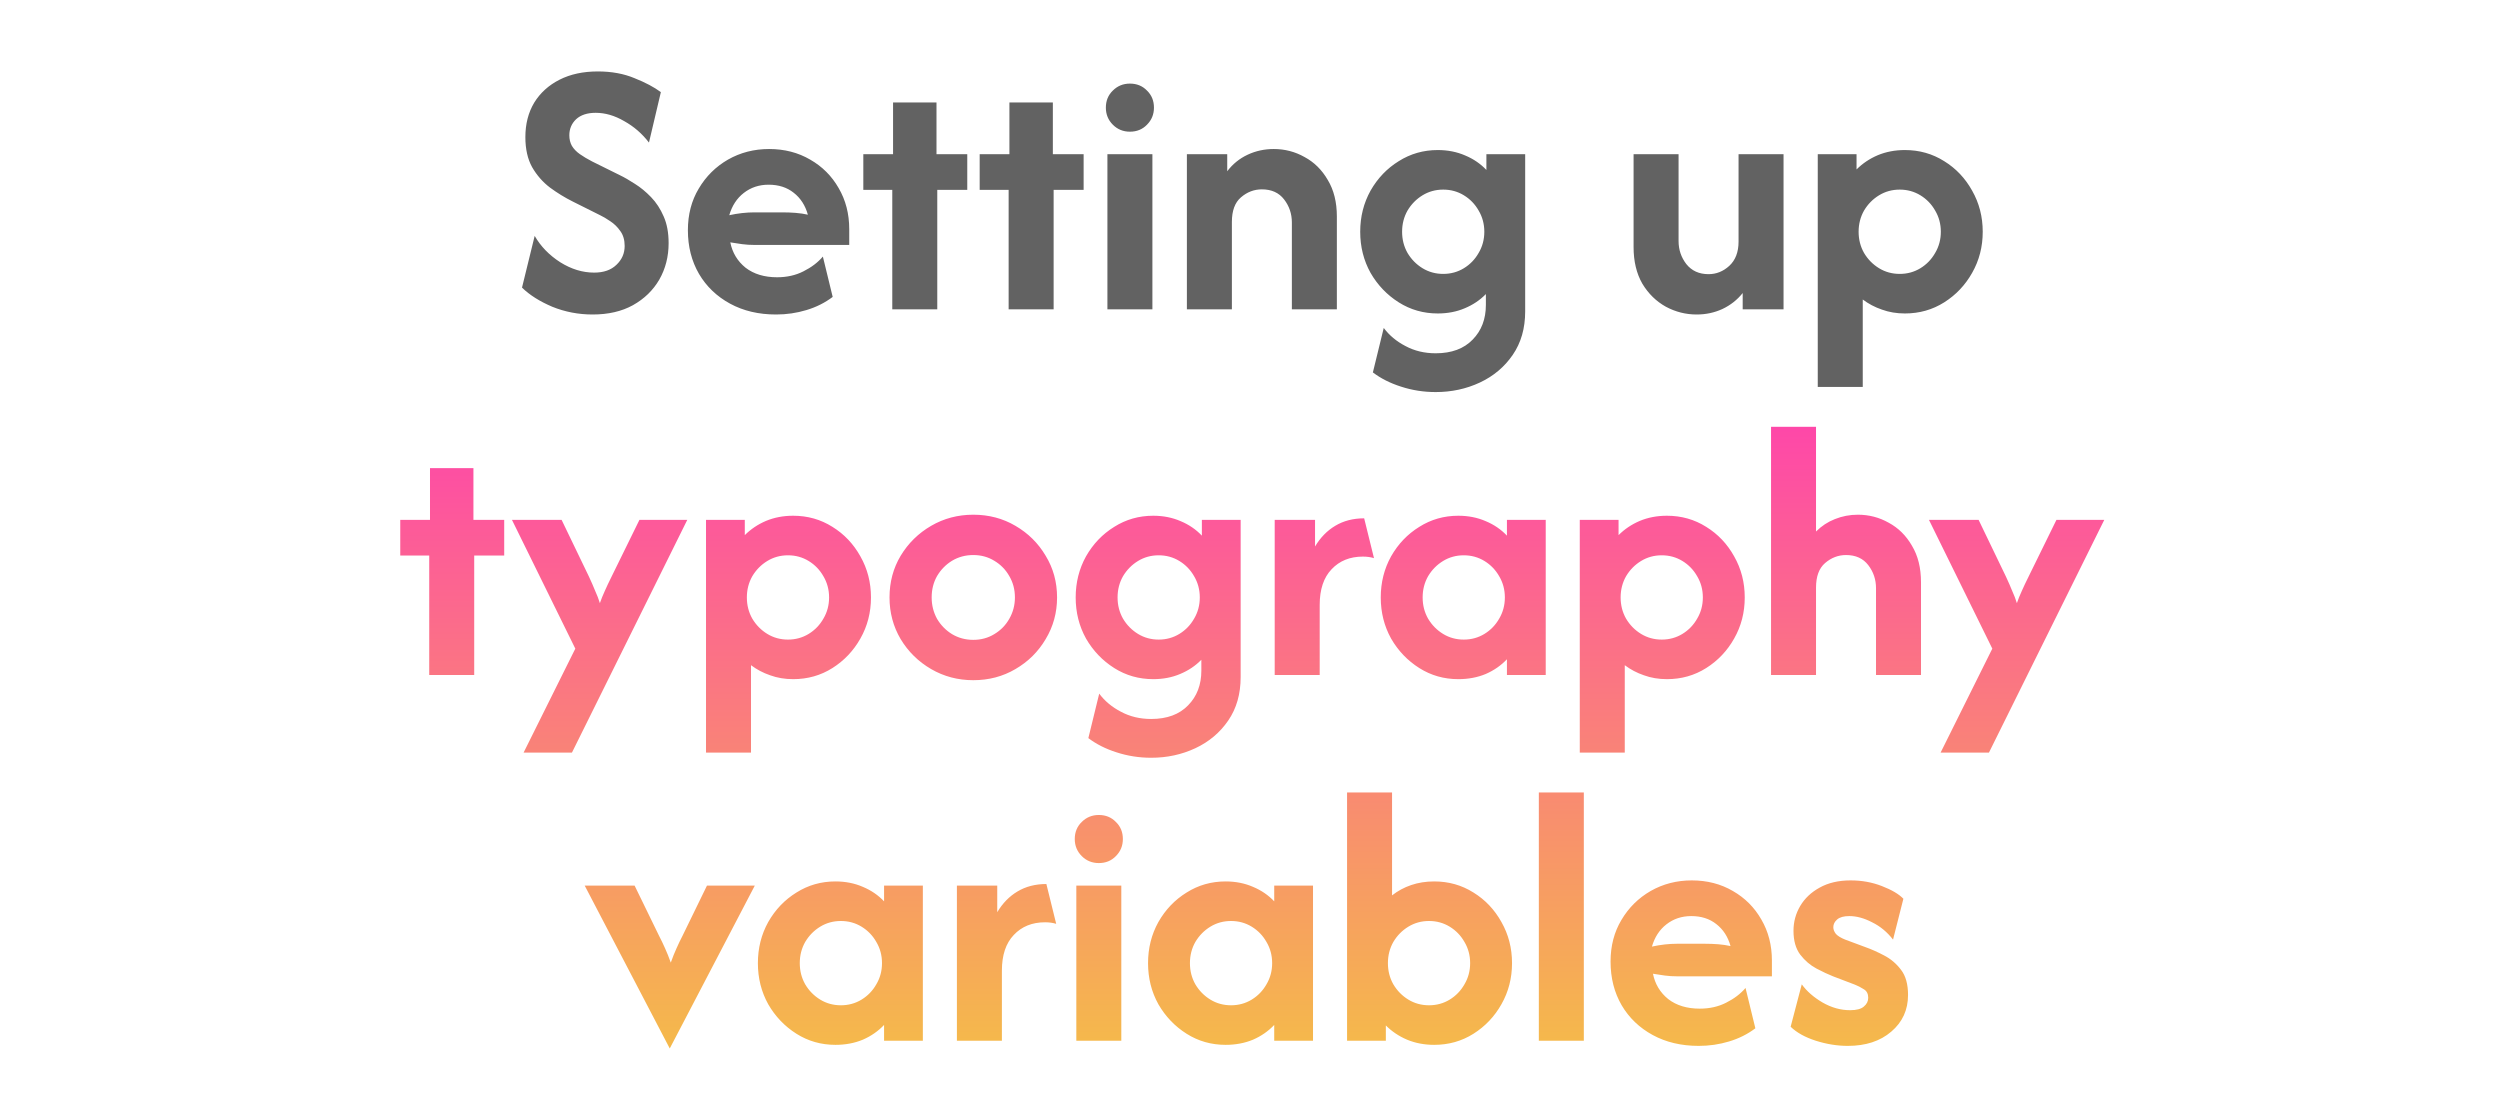 <svg width="376" height="166" viewBox="0 0 376 166" fill="none" xmlns="http://www.w3.org/2000/svg">
<path d="M89.127 47.301C87.001 47.301 84.979 46.912 83.06 46.134C81.168 45.33 79.651 44.371 78.51 43.256L80.416 35.478C81.323 37.06 82.606 38.382 84.266 39.445C85.925 40.482 87.623 41.001 89.36 41.001C90.786 41.001 91.901 40.612 92.705 39.834C93.534 39.056 93.949 38.11 93.949 36.995C93.949 36.088 93.729 35.336 93.288 34.74C92.873 34.143 92.368 33.651 91.771 33.262C91.201 32.873 90.695 32.575 90.255 32.367L86.132 30.306C84.94 29.71 83.799 29.01 82.71 28.206C81.621 27.377 80.727 26.353 80.027 25.134C79.353 23.916 79.016 22.412 79.016 20.623C79.016 18.653 79.457 16.928 80.338 15.451C81.245 13.973 82.516 12.819 84.149 11.99C85.782 11.16 87.701 10.745 89.905 10.745C91.979 10.745 93.819 11.082 95.427 11.756C97.06 12.404 98.382 13.104 99.394 13.856L97.605 21.44C96.568 20.091 95.323 19.015 93.871 18.212C92.445 17.382 91.019 16.967 89.594 16.967C88.323 16.967 87.338 17.291 86.638 17.94C85.964 18.588 85.627 19.392 85.627 20.351C85.627 20.947 85.757 21.479 86.016 21.945C86.301 22.412 86.703 22.827 87.221 23.19C87.74 23.553 88.349 23.916 89.049 24.279L93.21 26.34C93.91 26.677 94.675 27.117 95.505 27.662C96.334 28.18 97.138 28.841 97.916 29.645C98.694 30.449 99.329 31.421 99.821 32.562C100.314 33.677 100.56 35.012 100.56 36.567C100.56 38.59 100.093 40.417 99.16 42.051C98.227 43.658 96.905 44.941 95.194 45.901C93.508 46.834 91.486 47.301 89.127 47.301ZM116.72 47.301C114.101 47.301 111.794 46.756 109.797 45.667C107.801 44.578 106.246 43.088 105.131 41.195C104.016 39.277 103.459 37.086 103.459 34.623C103.459 32.264 104.003 30.177 105.092 28.362C106.181 26.521 107.646 25.069 109.486 24.006C111.353 22.943 113.414 22.412 115.67 22.412C117.977 22.412 120.038 22.943 121.853 24.006C123.668 25.043 125.094 26.469 126.131 28.284C127.194 30.099 127.725 32.16 127.725 34.467V36.84H113.492C112.844 36.84 112.222 36.801 111.625 36.723C111.029 36.645 110.433 36.554 109.836 36.451C110.147 38.006 110.912 39.277 112.131 40.262C113.375 41.221 114.957 41.701 116.875 41.701C118.353 41.701 119.675 41.403 120.842 40.806C122.035 40.21 123.007 39.471 123.759 38.59L125.236 44.656C124.07 45.538 122.747 46.199 121.27 46.64C119.818 47.08 118.301 47.301 116.72 47.301ZM109.681 32.367C110.977 32.082 112.247 31.94 113.492 31.94H117.614C118.34 31.94 119.027 31.965 119.675 32.017C120.323 32.069 120.933 32.16 121.503 32.29C121.114 30.89 120.401 29.788 119.364 28.984C118.353 28.18 117.096 27.779 115.592 27.779C114.166 27.779 112.922 28.193 111.859 29.023C110.822 29.827 110.096 30.942 109.681 32.367ZM134.199 46.523V28.556H129.843V23.19H134.316V15.412H140.849V23.19H145.477V28.556H140.966V46.523H134.199ZM151.699 46.523V28.556H147.343V23.19H151.816V15.412H158.349V23.19H162.977V28.556H158.466V46.523H151.699ZM166.555 46.523V23.19H173.321V46.523H166.555ZM169.938 19.806C168.927 19.806 168.071 19.456 167.371 18.756C166.671 18.056 166.321 17.201 166.321 16.19C166.321 15.153 166.671 14.297 167.371 13.623C168.071 12.923 168.927 12.573 169.938 12.573C170.975 12.573 171.831 12.923 172.505 13.623C173.205 14.297 173.555 15.153 173.555 16.19C173.555 17.201 173.205 18.056 172.505 18.756C171.831 19.456 170.975 19.806 169.938 19.806ZM178.508 46.523V23.19H184.575V25.756C185.404 24.667 186.428 23.838 187.647 23.267C188.865 22.697 190.175 22.412 191.575 22.412C193.234 22.412 194.777 22.814 196.203 23.617C197.654 24.395 198.821 25.549 199.703 27.078C200.61 28.582 201.064 30.41 201.064 32.562V46.523H194.297V33.456C194.297 32.16 193.908 31.006 193.13 29.995C192.353 28.984 191.238 28.479 189.786 28.479C188.619 28.479 187.569 28.88 186.636 29.684C185.728 30.462 185.275 31.693 185.275 33.379V46.523H178.508ZM215.931 58.967C214.117 58.967 212.379 58.695 210.72 58.151C209.087 57.632 207.674 56.919 206.481 56.012L208.115 49.323C208.944 50.438 210.033 51.345 211.381 52.045C212.729 52.771 214.246 53.134 215.931 53.134C218.317 53.134 220.17 52.447 221.492 51.073C222.815 49.725 223.476 47.988 223.476 45.862V44.228C222.594 45.136 221.531 45.849 220.287 46.367C219.068 46.886 217.72 47.145 216.242 47.145C214.091 47.145 212.133 46.588 210.37 45.473C208.607 44.358 207.194 42.88 206.131 41.04C205.094 39.173 204.576 37.112 204.576 34.856C204.576 32.601 205.094 30.54 206.131 28.673C207.194 26.806 208.607 25.328 210.37 24.24C212.133 23.125 214.091 22.567 216.242 22.567C217.746 22.567 219.12 22.84 220.365 23.384C221.609 23.903 222.672 24.628 223.554 25.562V23.19H229.387V46.834C229.387 49.375 228.765 51.553 227.52 53.367C226.276 55.182 224.629 56.569 222.581 57.529C220.533 58.488 218.317 58.967 215.931 58.967ZM217.059 41.195C218.2 41.195 219.237 40.91 220.17 40.34C221.104 39.769 221.842 39.004 222.387 38.045C222.957 37.086 223.242 36.023 223.242 34.856C223.242 33.69 222.957 32.627 222.387 31.667C221.842 30.708 221.104 29.943 220.17 29.373C219.237 28.803 218.2 28.517 217.059 28.517C215.918 28.517 214.881 28.803 213.948 29.373C213.015 29.943 212.263 30.708 211.692 31.667C211.148 32.627 210.876 33.69 210.876 34.856C210.876 36.023 211.148 37.086 211.692 38.045C212.263 39.004 213.015 39.769 213.948 40.34C214.881 40.91 215.918 41.195 217.059 41.195ZM255.179 47.301C253.545 47.301 252.003 46.912 250.551 46.134C249.099 45.33 247.919 44.177 247.012 42.673C246.131 41.143 245.69 39.303 245.69 37.151V23.19H252.457V36.256C252.457 37.553 252.845 38.706 253.623 39.717C254.427 40.728 255.542 41.234 256.968 41.234C258.134 41.234 259.171 40.819 260.079 39.99C261.012 39.134 261.479 37.916 261.479 36.334V23.19H268.245V46.523H262.101V44.073C261.271 45.11 260.247 45.914 259.029 46.484C257.836 47.029 256.553 47.301 255.179 47.301ZM273.391 58.19V23.19H279.224V25.484C280.132 24.577 281.195 23.864 282.413 23.345C283.658 22.827 285.019 22.567 286.496 22.567C288.674 22.567 290.645 23.125 292.408 24.24C294.171 25.328 295.571 26.806 296.608 28.673C297.671 30.54 298.202 32.601 298.202 34.856C298.202 37.112 297.671 39.173 296.608 41.04C295.571 42.88 294.171 44.358 292.408 45.473C290.645 46.588 288.674 47.145 286.496 47.145C285.252 47.145 284.098 46.951 283.035 46.562C281.972 46.199 281.013 45.693 280.158 45.045V58.19H273.391ZM285.719 41.195C286.859 41.195 287.896 40.91 288.83 40.34C289.763 39.769 290.502 39.004 291.046 38.045C291.617 37.086 291.902 36.023 291.902 34.856C291.902 33.69 291.617 32.627 291.046 31.667C290.502 30.708 289.763 29.943 288.83 29.373C287.896 28.803 286.859 28.517 285.719 28.517C284.578 28.517 283.541 28.803 282.608 29.373C281.674 29.943 280.922 30.708 280.352 31.667C279.808 32.627 279.535 33.69 279.535 34.856C279.535 36.023 279.808 37.086 280.352 38.045C280.922 39.004 281.674 39.769 282.608 40.34C283.541 40.91 284.578 41.195 285.719 41.195Z" fill="#626262"/>
<path d="M64.555 101.523V83.556H60.199V78.19H64.671V70.412H71.204V78.19H75.832V83.556H71.321V101.523H64.555ZM78.749 113.19L86.527 97.556L76.999 78.19H84.466L88.588 86.745C88.951 87.523 89.262 88.236 89.521 88.884C89.806 89.506 90.04 90.115 90.221 90.712C90.429 90.115 90.675 89.506 90.96 88.884C91.245 88.236 91.582 87.523 91.971 86.745L96.171 78.19H103.366L86.021 113.19H78.749ZM106.184 113.19V78.19H112.017V80.484C112.925 79.577 113.988 78.864 115.206 78.345C116.451 77.827 117.812 77.567 119.289 77.567C121.467 77.567 123.438 78.125 125.201 79.24C126.963 80.329 128.363 81.806 129.401 83.673C130.463 85.54 130.995 87.601 130.995 89.856C130.995 92.112 130.463 94.173 129.401 96.04C128.363 97.88 126.963 99.358 125.201 100.473C123.438 101.588 121.467 102.145 119.289 102.145C118.045 102.145 116.891 101.951 115.828 101.562C114.765 101.199 113.806 100.693 112.951 100.045V113.19H106.184ZM118.512 96.195C119.652 96.195 120.689 95.91 121.623 95.34C122.556 94.769 123.295 94.004 123.839 93.045C124.41 92.086 124.695 91.023 124.695 89.856C124.695 88.69 124.41 87.627 123.839 86.667C123.295 85.708 122.556 84.943 121.623 84.373C120.689 83.803 119.652 83.517 118.512 83.517C117.371 83.517 116.334 83.803 115.401 84.373C114.467 84.943 113.715 85.708 113.145 86.667C112.601 87.627 112.328 88.69 112.328 89.856C112.328 91.023 112.601 92.086 113.145 93.045C113.715 94.004 114.467 94.769 115.401 95.34C116.334 95.91 117.371 96.195 118.512 96.195ZM146.383 102.301C144.075 102.301 141.962 101.743 140.044 100.629C138.125 99.514 136.596 98.01 135.455 96.117C134.34 94.225 133.783 92.138 133.783 89.856C133.783 87.549 134.34 85.462 135.455 83.595C136.596 81.703 138.125 80.199 140.044 79.084C141.962 77.969 144.075 77.412 146.383 77.412C148.716 77.412 150.829 77.969 152.722 79.084C154.64 80.199 156.157 81.703 157.272 83.595C158.412 85.462 158.983 87.549 158.983 89.856C158.983 92.138 158.412 94.225 157.272 96.117C156.157 98.01 154.64 99.514 152.722 100.629C150.829 101.743 148.716 102.301 146.383 102.301ZM146.383 96.234C147.549 96.234 148.599 95.949 149.533 95.379C150.492 94.808 151.244 94.043 151.788 93.084C152.359 92.099 152.644 91.023 152.644 89.856C152.644 88.664 152.359 87.588 151.788 86.629C151.244 85.669 150.492 84.904 149.533 84.334C148.599 83.764 147.549 83.478 146.383 83.478C145.216 83.478 144.153 83.764 143.194 84.334C142.261 84.904 141.509 85.669 140.938 86.629C140.394 87.588 140.122 88.664 140.122 89.856C140.122 91.023 140.394 92.099 140.938 93.084C141.509 94.043 142.261 94.808 143.194 95.379C144.153 95.949 145.216 96.234 146.383 96.234ZM173.138 113.967C171.324 113.967 169.587 113.695 167.927 113.151C166.294 112.632 164.881 111.919 163.688 111.012L165.322 104.323C166.151 105.438 167.24 106.345 168.588 107.045C169.937 107.771 171.453 108.134 173.138 108.134C175.524 108.134 177.377 107.447 178.699 106.073C180.022 104.725 180.683 102.988 180.683 100.862V99.228C179.801 100.136 178.738 100.849 177.494 101.367C176.275 101.886 174.927 102.145 173.449 102.145C171.298 102.145 169.34 101.588 167.577 100.473C165.814 99.358 164.401 97.88 163.338 96.04C162.301 94.173 161.783 92.112 161.783 89.856C161.783 87.601 162.301 85.54 163.338 83.673C164.401 81.806 165.814 80.329 167.577 79.24C169.34 78.125 171.298 77.567 173.449 77.567C174.953 77.567 176.327 77.84 177.572 78.384C178.816 78.903 179.879 79.629 180.761 80.562V78.19H186.594V101.834C186.594 104.375 185.972 106.553 184.727 108.367C183.483 110.182 181.837 111.569 179.788 112.529C177.74 113.488 175.524 113.967 173.138 113.967ZM174.266 96.195C175.407 96.195 176.444 95.91 177.377 95.34C178.311 94.769 179.049 94.004 179.594 93.045C180.164 92.086 180.449 91.023 180.449 89.856C180.449 88.69 180.164 87.627 179.594 86.667C179.049 85.708 178.311 84.943 177.377 84.373C176.444 83.803 175.407 83.517 174.266 83.517C173.125 83.517 172.088 83.803 171.155 84.373C170.222 84.943 169.47 85.708 168.899 86.667C168.355 87.627 168.083 88.69 168.083 89.856C168.083 91.023 168.355 92.086 168.899 93.045C169.47 94.004 170.222 94.769 171.155 95.34C172.088 95.91 173.125 96.195 174.266 96.195ZM191.715 101.523V78.19H197.782V82.195C198.585 80.847 199.597 79.81 200.815 79.084C202.06 78.332 203.511 77.956 205.171 77.956L206.648 83.945C206.156 83.79 205.598 83.712 204.976 83.712C203.032 83.712 201.463 84.347 200.271 85.617C199.078 86.862 198.482 88.651 198.482 90.984V101.523H191.715ZM219.332 102.145C217.18 102.145 215.223 101.588 213.46 100.473C211.697 99.358 210.284 97.88 209.221 96.04C208.184 94.173 207.666 92.112 207.666 89.856C207.666 87.601 208.184 85.54 209.221 83.673C210.284 81.806 211.697 80.329 213.46 79.24C215.223 78.125 217.18 77.567 219.332 77.567C220.836 77.567 222.21 77.84 223.455 78.384C224.699 78.903 225.762 79.629 226.643 80.562V78.19H232.477V101.523H226.643V99.151C225.762 100.084 224.699 100.823 223.455 101.367C222.21 101.886 220.836 102.145 219.332 102.145ZM220.149 96.195C221.29 96.195 222.327 95.91 223.26 95.34C224.193 94.769 224.932 94.004 225.477 93.045C226.047 92.086 226.332 91.023 226.332 89.856C226.332 88.69 226.047 87.627 225.477 86.667C224.932 85.708 224.193 84.943 223.26 84.373C222.327 83.803 221.29 83.517 220.149 83.517C219.008 83.517 217.971 83.803 217.038 84.373C216.105 84.943 215.353 85.708 214.782 86.667C214.238 87.627 213.966 88.69 213.966 89.856C213.966 91.023 214.238 92.086 214.782 93.045C215.353 94.004 216.105 94.769 217.038 95.34C217.971 95.91 219.008 96.195 220.149 96.195ZM237.598 113.19V78.19H243.431V80.484C244.339 79.577 245.402 78.864 246.62 78.345C247.865 77.827 249.226 77.567 250.703 77.567C252.881 77.567 254.852 78.125 256.615 79.24C258.378 80.329 259.778 81.806 260.815 83.673C261.878 85.54 262.409 87.601 262.409 89.856C262.409 92.112 261.878 94.173 260.815 96.04C259.778 97.88 258.378 99.358 256.615 100.473C254.852 101.588 252.881 102.145 250.703 102.145C249.459 102.145 248.305 101.951 247.242 101.562C246.179 101.199 245.22 100.693 244.365 100.045V113.19H237.598ZM249.926 96.195C251.066 96.195 252.103 95.91 253.037 95.34C253.97 94.769 254.709 94.004 255.253 93.045C255.824 92.086 256.109 91.023 256.109 89.856C256.109 88.69 255.824 87.627 255.253 86.667C254.709 85.708 253.97 84.943 253.037 84.373C252.103 83.803 251.066 83.517 249.926 83.517C248.785 83.517 247.748 83.803 246.815 84.373C245.881 84.943 245.129 85.708 244.559 86.667C244.015 87.627 243.742 88.69 243.742 89.856C243.742 91.023 244.015 92.086 244.559 93.045C245.129 94.004 245.881 94.769 246.815 95.34C247.748 95.91 248.785 96.195 249.926 96.195ZM266.364 101.523V64.19H273.13V79.94C273.96 79.11 274.906 78.488 275.969 78.073C277.058 77.632 278.212 77.412 279.43 77.412C281.089 77.412 282.632 77.814 284.058 78.617C285.51 79.395 286.677 80.549 287.558 82.079C288.465 83.582 288.919 85.41 288.919 87.562V101.523H282.152V88.456C282.152 87.16 281.764 86.006 280.986 84.995C280.208 83.984 279.093 83.478 277.641 83.478C276.475 83.478 275.425 83.88 274.491 84.684C273.584 85.462 273.13 86.693 273.13 88.379V101.523H266.364ZM291.866 113.19L299.644 97.556L290.116 78.19H297.583L301.705 86.745C302.068 87.523 302.379 88.236 302.638 88.884C302.924 89.506 303.157 90.115 303.338 90.712C303.546 90.115 303.792 89.506 304.077 88.884C304.362 88.236 304.699 87.523 305.088 86.745L309.288 78.19H316.483L299.138 113.19H291.866ZM100.731 157.69L87.936 133.19H95.442L99.098 140.695C99.435 141.343 99.746 141.991 100.031 142.64C100.316 143.262 100.601 143.975 100.886 144.779C101.172 143.975 101.457 143.262 101.742 142.64C102.027 141.991 102.338 141.343 102.675 140.695L106.331 133.19H113.525L100.731 157.69ZM125.653 157.145C123.501 157.145 121.543 156.588 119.78 155.473C118.017 154.358 116.604 152.88 115.541 151.04C114.504 149.173 113.986 147.112 113.986 144.856C113.986 142.601 114.504 140.54 115.541 138.673C116.604 136.806 118.017 135.329 119.78 134.24C121.543 133.125 123.501 132.567 125.653 132.567C127.156 132.567 128.53 132.84 129.775 133.384C131.019 133.903 132.082 134.629 132.964 135.562V133.19H138.797V156.523H132.964V154.151C132.082 155.084 131.019 155.823 129.775 156.367C128.53 156.886 127.156 157.145 125.653 157.145ZM126.469 151.195C127.61 151.195 128.647 150.91 129.58 150.34C130.514 149.769 131.253 149.004 131.797 148.045C132.367 147.086 132.653 146.023 132.653 144.856C132.653 143.69 132.367 142.627 131.797 141.667C131.253 140.708 130.514 139.943 129.58 139.373C128.647 138.803 127.61 138.517 126.469 138.517C125.329 138.517 124.291 138.803 123.358 139.373C122.425 139.943 121.673 140.708 121.103 141.667C120.558 142.627 120.286 143.69 120.286 144.856C120.286 146.023 120.558 147.086 121.103 148.045C121.673 149.004 122.425 149.769 123.358 150.34C124.291 150.91 125.329 151.195 126.469 151.195ZM143.918 156.523V133.19H149.985V137.195C150.789 135.847 151.8 134.81 153.018 134.084C154.263 133.332 155.715 132.956 157.374 132.956L158.852 138.945C158.359 138.79 157.802 138.712 157.179 138.712C155.235 138.712 153.666 139.347 152.474 140.617C151.281 141.862 150.685 143.651 150.685 145.984V156.523H143.918ZM161.879 156.523V133.19H168.645V156.523H161.879ZM165.262 129.806C164.251 129.806 163.395 129.456 162.695 128.756C161.995 128.056 161.645 127.201 161.645 126.19C161.645 125.153 161.995 124.297 162.695 123.623C163.395 122.923 164.251 122.573 165.262 122.573C166.299 122.573 167.155 122.923 167.829 123.623C168.529 124.297 168.879 125.153 168.879 126.19C168.879 127.201 168.529 128.056 167.829 128.756C167.155 129.456 166.299 129.806 165.262 129.806ZM184.332 157.145C182.18 157.145 180.223 156.588 178.46 155.473C176.697 154.358 175.284 152.88 174.221 151.04C173.184 149.173 172.666 147.112 172.666 144.856C172.666 142.601 173.184 140.54 174.221 138.673C175.284 136.806 176.697 135.329 178.46 134.24C180.223 133.125 182.18 132.567 184.332 132.567C185.836 132.567 187.21 132.84 188.455 133.384C189.699 133.903 190.762 134.629 191.643 135.562V133.19H197.477V156.523H191.643V154.151C190.762 155.084 189.699 155.823 188.455 156.367C187.21 156.886 185.836 157.145 184.332 157.145ZM185.149 151.195C186.29 151.195 187.327 150.91 188.26 150.34C189.193 149.769 189.932 149.004 190.477 148.045C191.047 147.086 191.332 146.023 191.332 144.856C191.332 143.69 191.047 142.627 190.477 141.667C189.932 140.708 189.193 139.943 188.26 139.373C187.327 138.803 186.29 138.517 185.149 138.517C184.008 138.517 182.971 138.803 182.038 139.373C181.105 139.943 180.353 140.708 179.782 141.667C179.238 142.627 178.966 143.69 178.966 144.856C178.966 146.023 179.238 147.086 179.782 148.045C180.353 149.004 181.105 149.769 182.038 150.34C182.971 150.91 184.008 151.195 185.149 151.195ZM215.703 157.145C214.226 157.145 212.865 156.886 211.62 156.367C210.402 155.849 209.339 155.136 208.431 154.229V156.523H202.598V119.19H209.365V134.667C210.22 133.993 211.179 133.475 212.242 133.112C213.305 132.749 214.459 132.567 215.703 132.567C217.881 132.567 219.852 133.125 221.615 134.24C223.378 135.329 224.778 136.806 225.815 138.673C226.878 140.54 227.409 142.601 227.409 144.856C227.409 147.112 226.878 149.173 225.815 151.04C224.778 152.88 223.378 154.358 221.615 155.473C219.852 156.588 217.881 157.145 215.703 157.145ZM214.926 151.195C216.066 151.195 217.103 150.91 218.037 150.34C218.97 149.769 219.709 149.004 220.253 148.045C220.824 147.086 221.109 146.023 221.109 144.856C221.109 143.69 220.824 142.627 220.253 141.667C219.709 140.708 218.97 139.943 218.037 139.373C217.103 138.803 216.066 138.517 214.926 138.517C213.785 138.517 212.748 138.803 211.815 139.373C210.881 139.943 210.129 140.708 209.559 141.667C209.015 142.627 208.742 143.69 208.742 144.856C208.742 146.023 209.015 147.086 209.559 148.045C210.129 149.004 210.881 149.769 211.815 150.34C212.748 150.91 213.785 151.195 214.926 151.195ZM231.441 156.523V119.19H238.208V156.523H231.441ZM255.489 157.301C252.871 157.301 250.563 156.756 248.567 155.667C246.571 154.579 245.015 153.088 243.9 151.195C242.786 149.277 242.228 147.086 242.228 144.623C242.228 142.264 242.773 140.177 243.861 138.362C244.95 136.521 246.415 135.069 248.256 134.006C250.123 132.943 252.184 132.412 254.439 132.412C256.747 132.412 258.808 132.943 260.623 134.006C262.437 135.043 263.863 136.469 264.9 138.284C265.963 140.099 266.495 142.16 266.495 144.467V146.84H252.261C251.613 146.84 250.991 146.801 250.395 146.723C249.798 146.645 249.202 146.554 248.606 146.451C248.917 148.006 249.682 149.277 250.9 150.262C252.145 151.221 253.726 151.701 255.645 151.701C257.123 151.701 258.445 151.403 259.611 150.806C260.804 150.21 261.776 149.471 262.528 148.59L264.006 154.656C262.839 155.538 261.517 156.199 260.039 156.64C258.587 157.08 257.071 157.301 255.489 157.301ZM248.45 142.367C249.747 142.082 251.017 141.94 252.261 141.94H256.384C257.11 141.94 257.797 141.966 258.445 142.017C259.093 142.069 259.702 142.16 260.273 142.29C259.884 140.89 259.171 139.788 258.134 138.984C257.123 138.18 255.865 137.779 254.361 137.779C252.936 137.779 251.691 138.193 250.628 139.023C249.591 139.827 248.865 140.941 248.45 142.367ZM277.907 157.301C276.326 157.301 274.719 157.041 273.085 156.523C271.478 156.004 270.22 155.304 269.313 154.423L270.985 148.045C271.737 149.082 272.774 149.99 274.096 150.767C275.445 151.545 276.832 151.934 278.257 151.934C279.217 151.934 279.904 151.753 280.319 151.39C280.759 151.027 280.98 150.586 280.98 150.067C280.98 149.471 280.759 149.043 280.319 148.784C279.878 148.499 279.424 148.266 278.957 148.084L275.691 146.84C274.965 146.554 274.135 146.166 273.202 145.673C272.269 145.18 271.452 144.48 270.752 143.573C270.078 142.666 269.741 141.473 269.741 139.995C269.741 138.647 270.078 137.403 270.752 136.262C271.426 135.121 272.398 134.201 273.669 133.501C274.965 132.775 276.52 132.412 278.335 132.412C280.02 132.412 281.589 132.697 283.041 133.267C284.519 133.838 285.595 134.473 286.269 135.173L284.713 141.317C283.832 140.177 282.782 139.308 281.563 138.712C280.37 138.09 279.23 137.779 278.141 137.779C277.311 137.779 276.702 137.947 276.313 138.284C275.924 138.621 275.73 139.01 275.73 139.451C275.73 139.788 275.859 140.125 276.119 140.462C276.404 140.773 276.87 141.058 277.519 141.317L280.552 142.445C281.433 142.756 282.367 143.171 283.352 143.69C284.363 144.208 285.219 144.934 285.919 145.867C286.619 146.775 286.969 148.032 286.969 149.64C286.969 151.895 286.126 153.736 284.441 155.162C282.782 156.588 280.604 157.301 277.907 157.301Z" fill="url(#paint0_linear_547_27886)"/>
<defs>
<linearGradient id="paint0_linear_547_27886" x1="188" y1="55.523" x2="188" y2="165.523" gradientUnits="userSpaceOnUse">
<stop stop-color="#FF3DB1"/>
<stop offset="1" stop-color="#F4C343"/>
</linearGradient>
</defs>
</svg>
